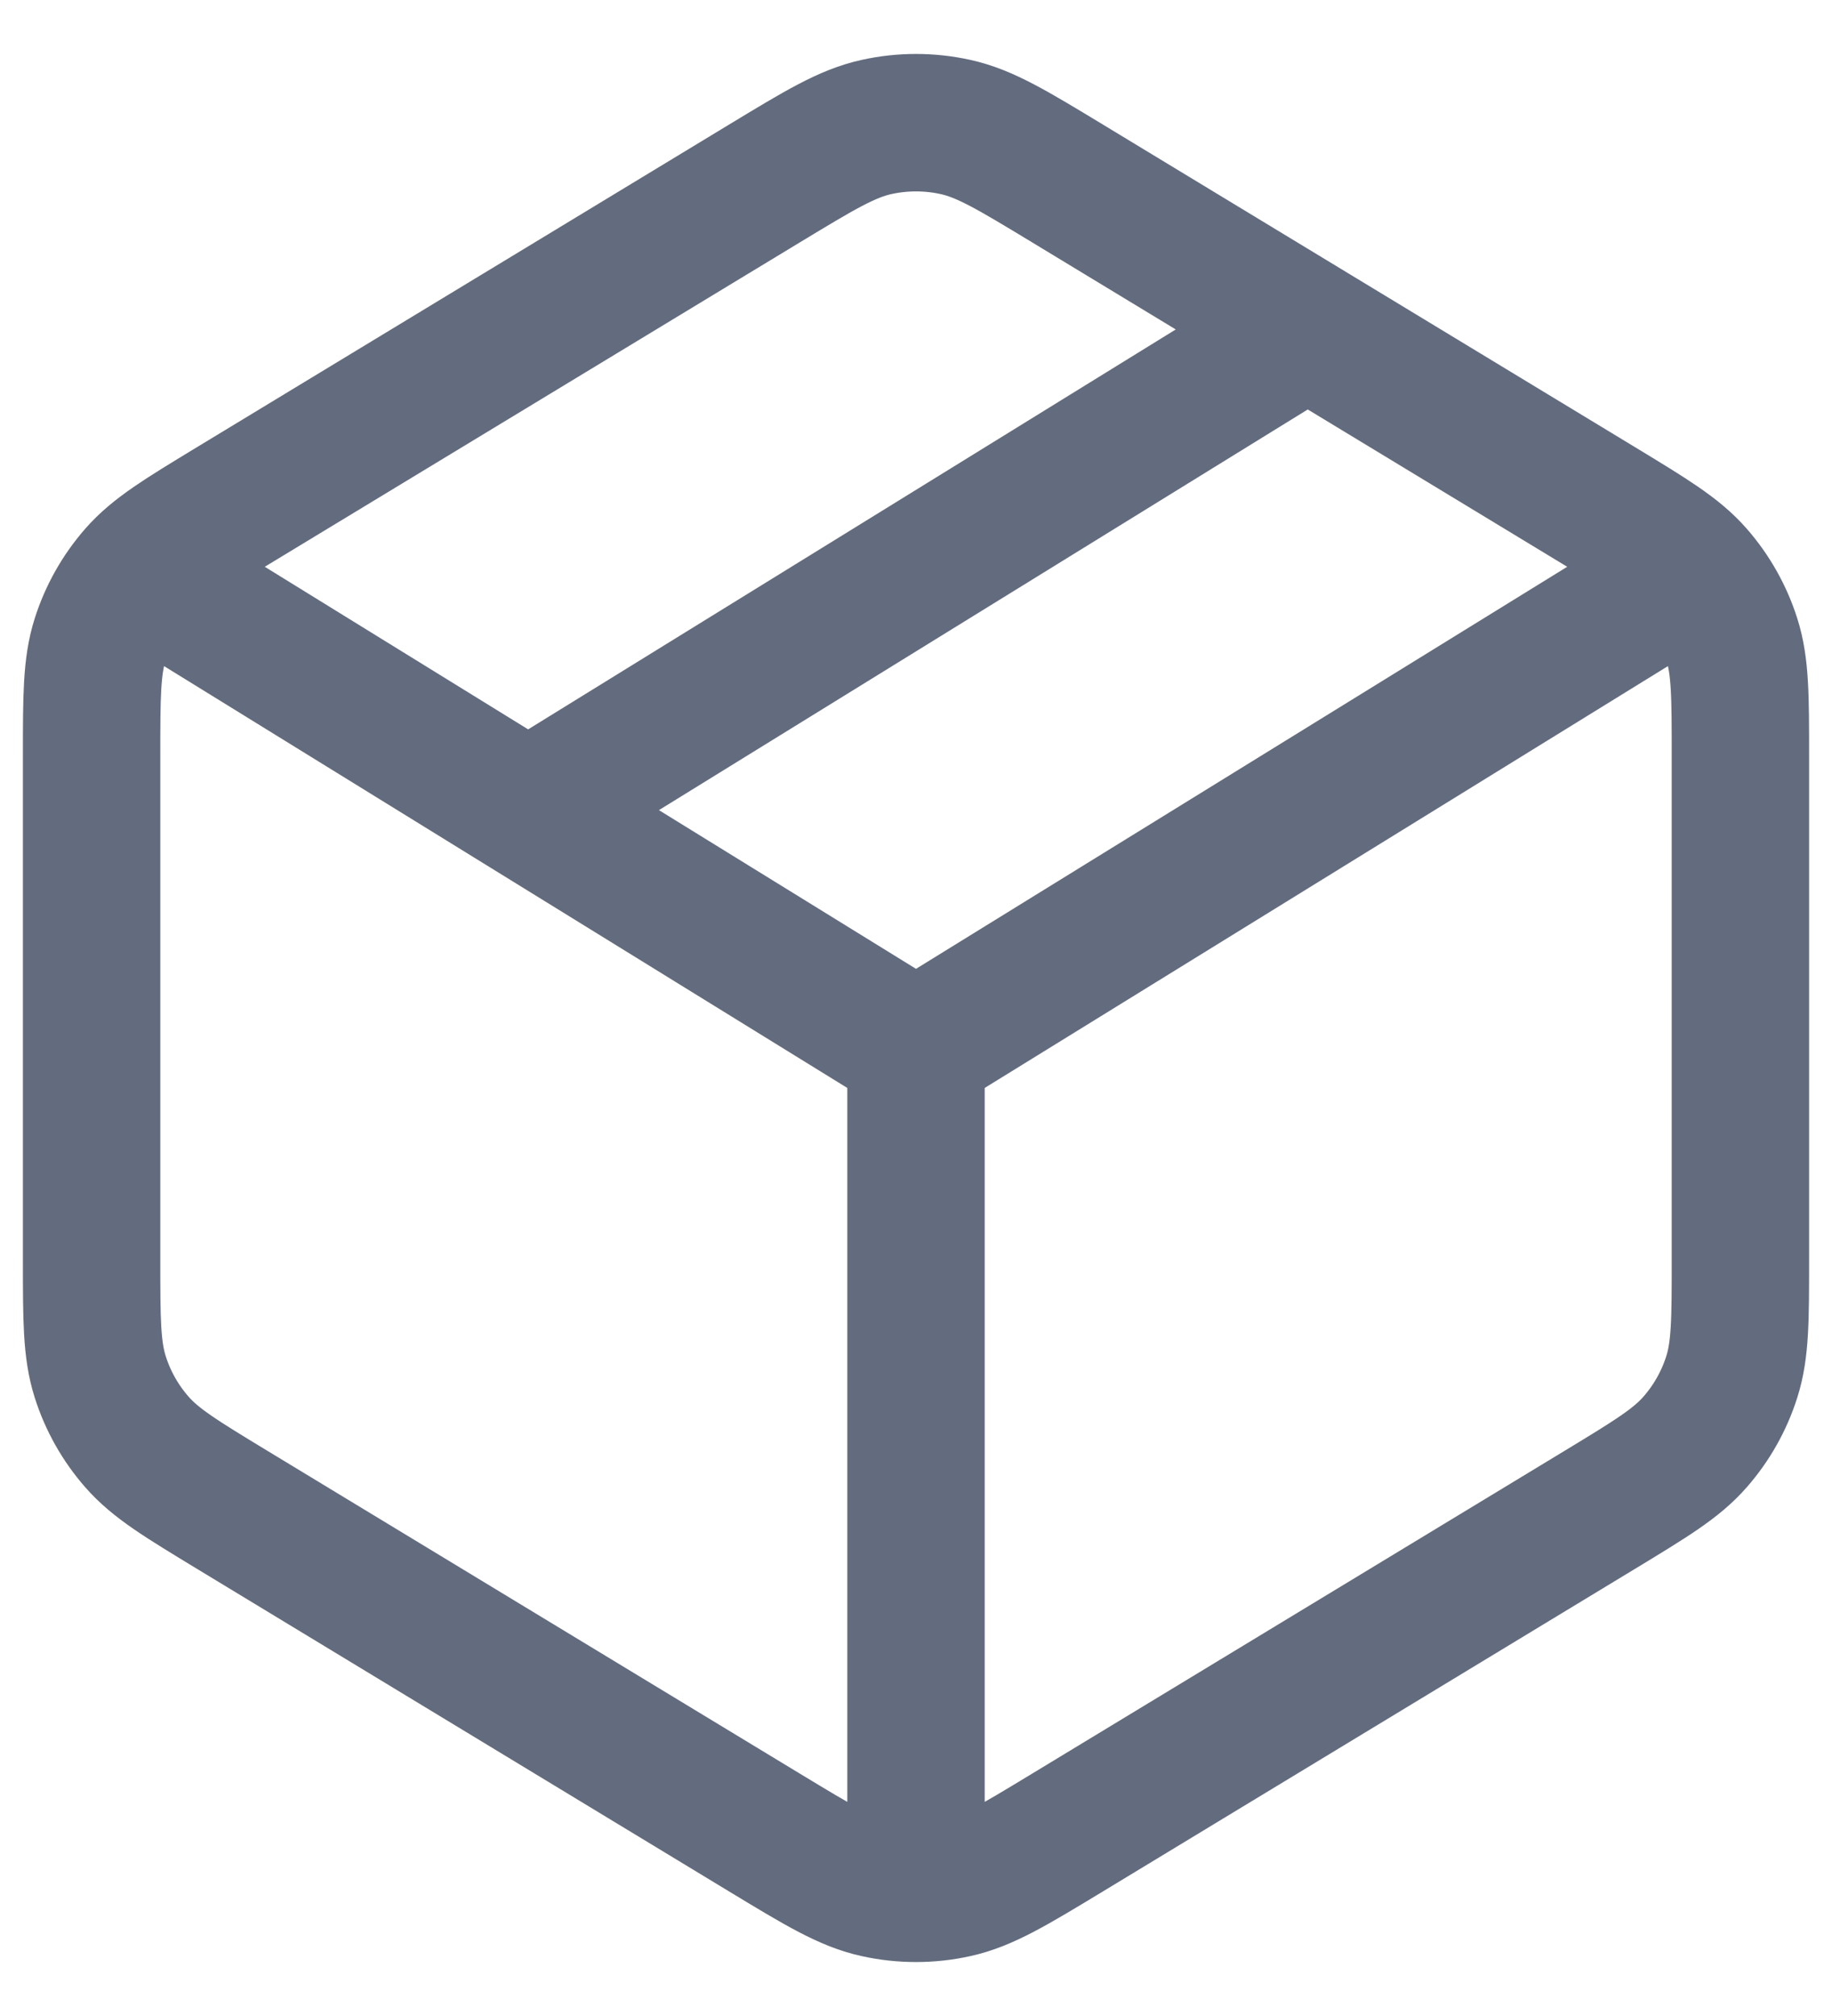<?xml version="1.0" encoding="utf-8"?>
<svg xmlns="http://www.w3.org/2000/svg" fill="none" height="100%" overflow="visible" preserveAspectRatio="none" style="display: block;" viewBox="0 0 20 22" width="100%">
<path d="M5.95 8.727L14.05 3.727M10 11.454L18.1 6.455M10 11.454L1.9 6.455M10 11.454V20.546M1 8.257V13.743C1 14.4 1 14.729 1.094 15.025C1.177 15.287 1.313 15.528 1.494 15.735C1.698 15.969 1.979 16.139 2.541 16.48L8.341 19.995C8.944 20.36 9.245 20.543 9.568 20.614C9.852 20.677 10.148 20.677 10.432 20.614C10.755 20.543 11.056 20.36 11.659 19.995L17.459 16.48C18.021 16.139 18.302 15.969 18.506 15.735C18.687 15.528 18.823 15.287 18.906 15.025C19 14.729 19 14.4 19 13.743V8.257C19 7.6 19 7.271 18.906 6.975C18.823 6.714 18.687 6.472 18.506 6.265C18.302 6.031 18.021 5.861 17.459 5.52L11.659 2.005C11.056 1.64 10.755 1.457 10.432 1.386C10.148 1.323 9.852 1.323 9.568 1.386C9.245 1.457 8.944 1.64 8.341 2.005L2.541 5.52C1.979 5.861 1.698 6.031 1.494 6.265C1.313 6.472 1.177 6.714 1.094 6.975C1 7.271 1 7.6 1 8.257Z" id="Vector" stroke="#636C7E" stroke-linecap="round" stroke-width="1.5"/>
</svg>
